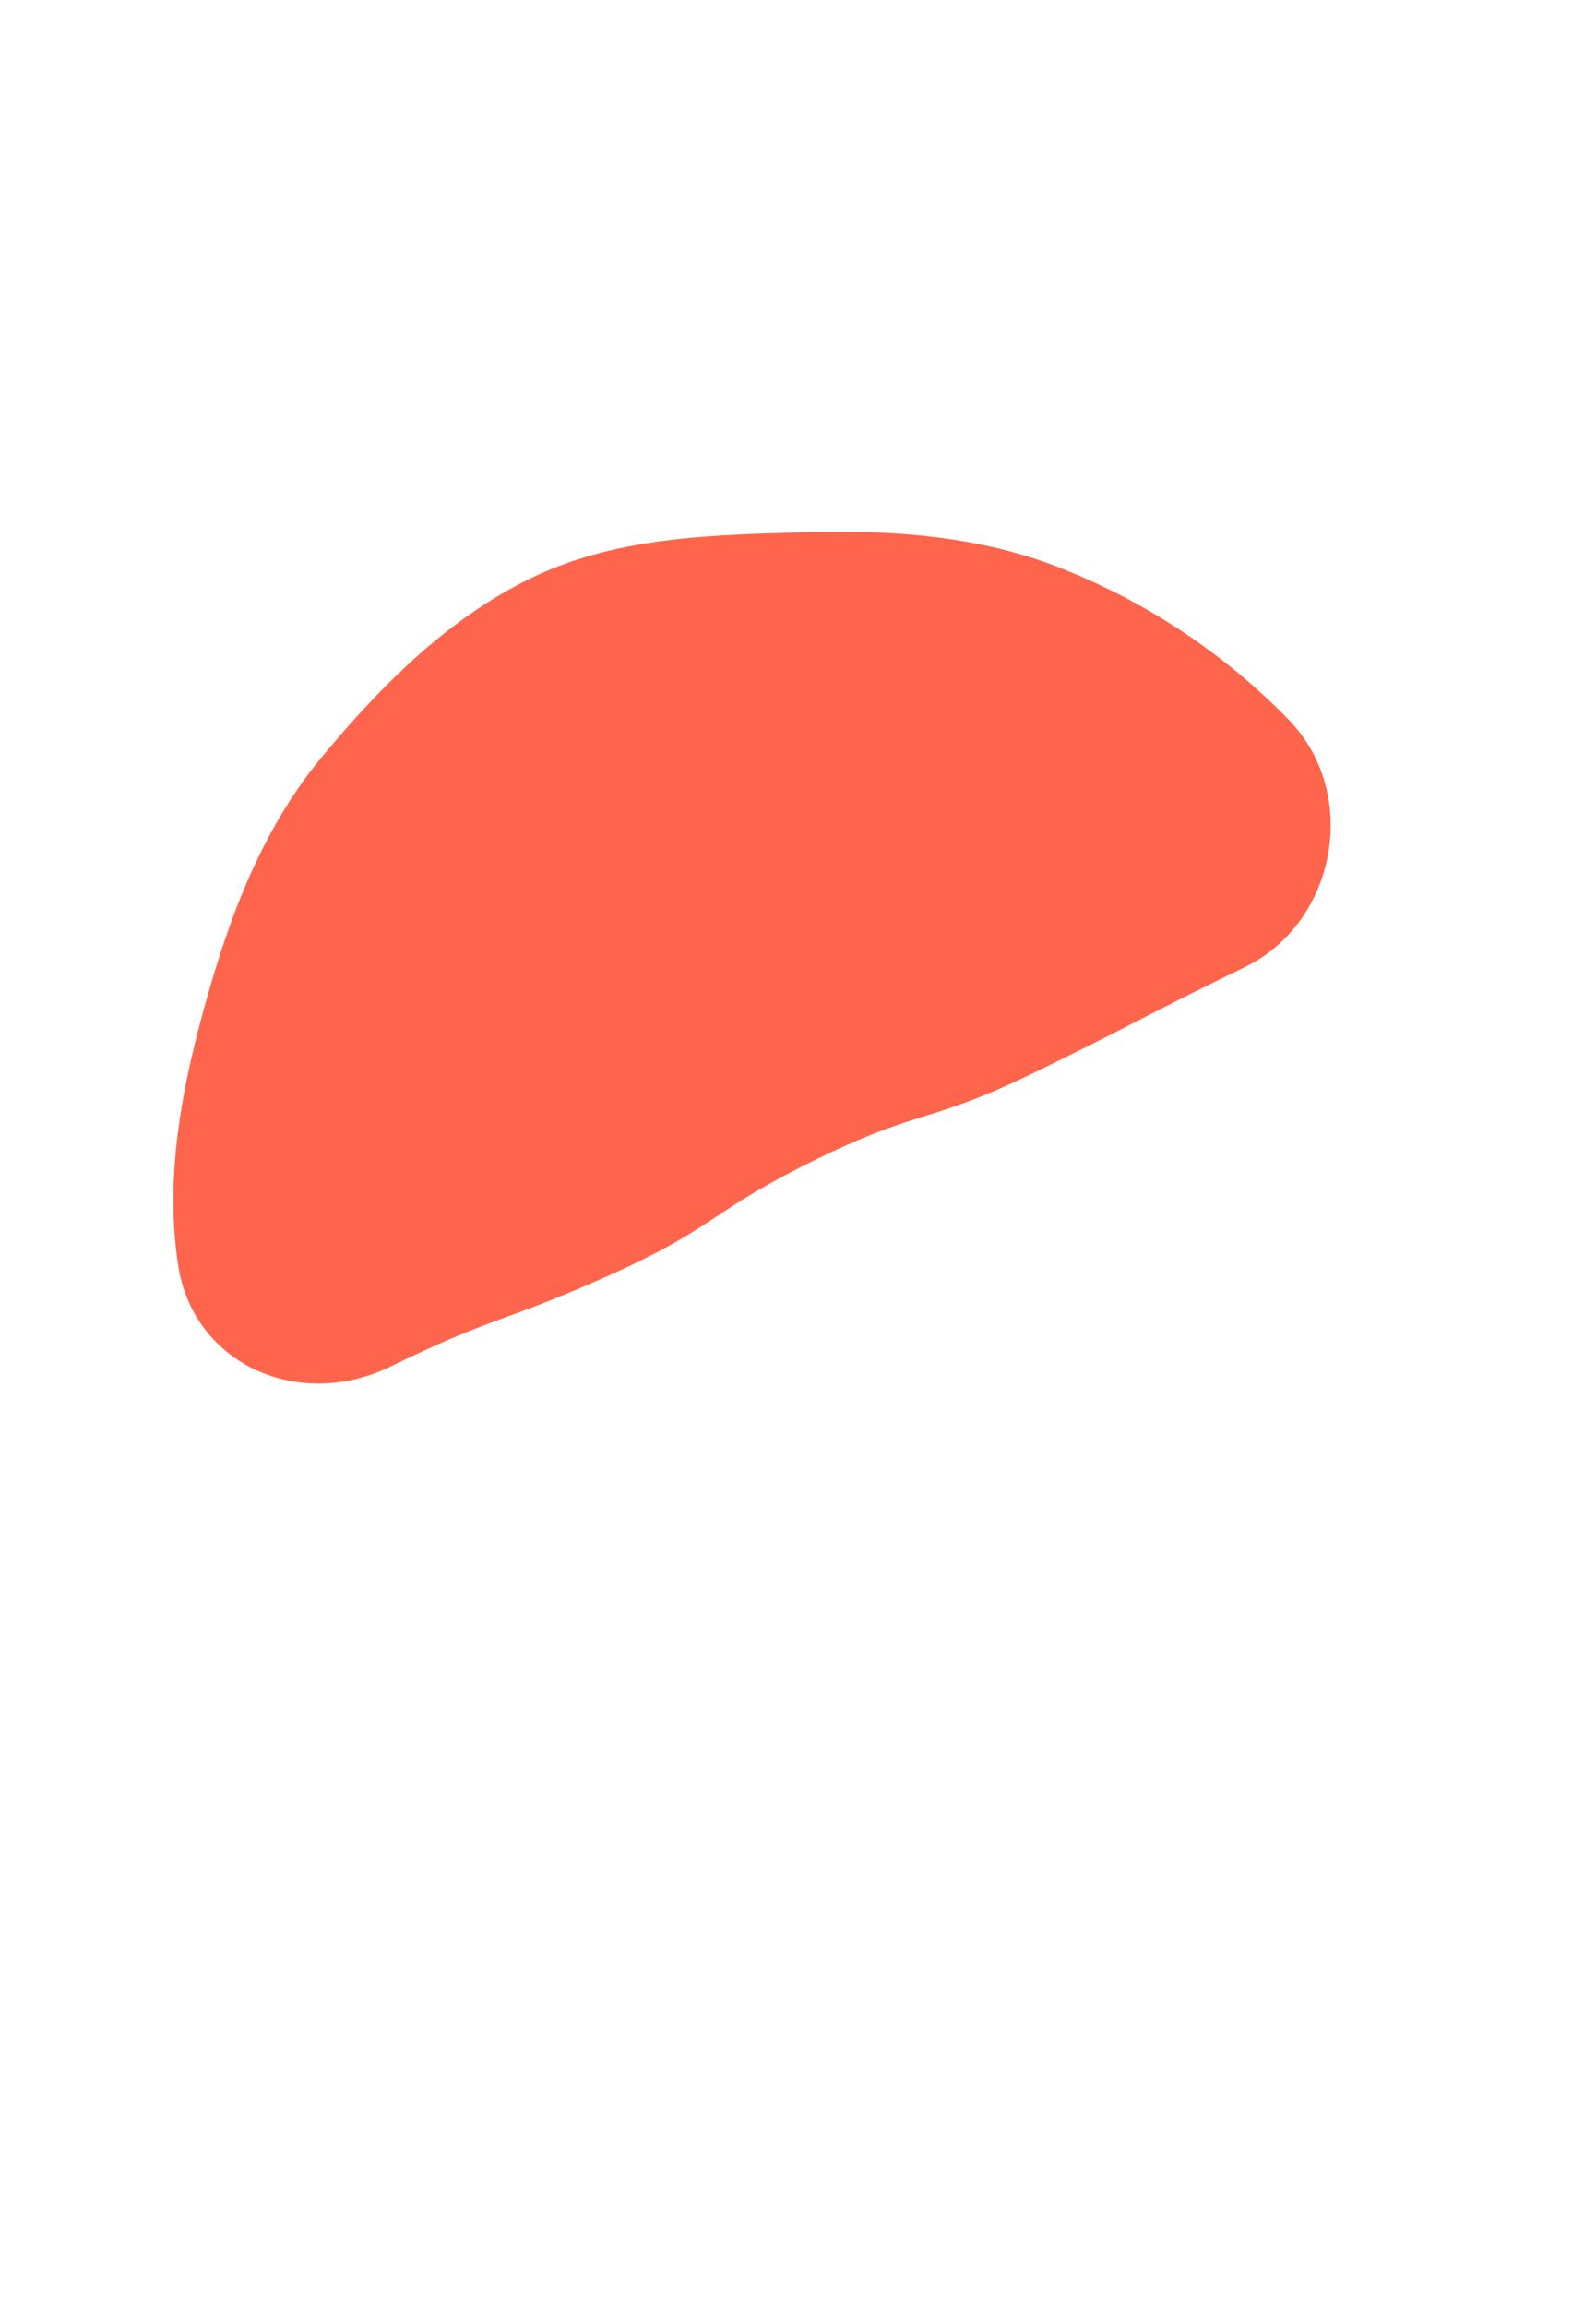 <svg xmlns="http://www.w3.org/2000/svg" width="180" height="260"><path d="M44.06 154c-10.35 5.05-22.37-.23-24-11.62-1.5-10.27.57-20.33 3.33-30.08S29.85 93 36.47 85.11c6.38-7.65 13.84-15.28 23.37-19.93S80 60.31 90 60c10.31-.34 20.56.33 30 4.17a73.48 73.48 0 0125.4 17c8 8.33 5.34 22.77-5 27.82-11.94 5.82-11.82 6.07-23.76 11.89s-12.81 4-24.75 9.86-11.1 7.58-23.22 13S56 148.18 44.06 154z" fill="#fe654c"/></svg>